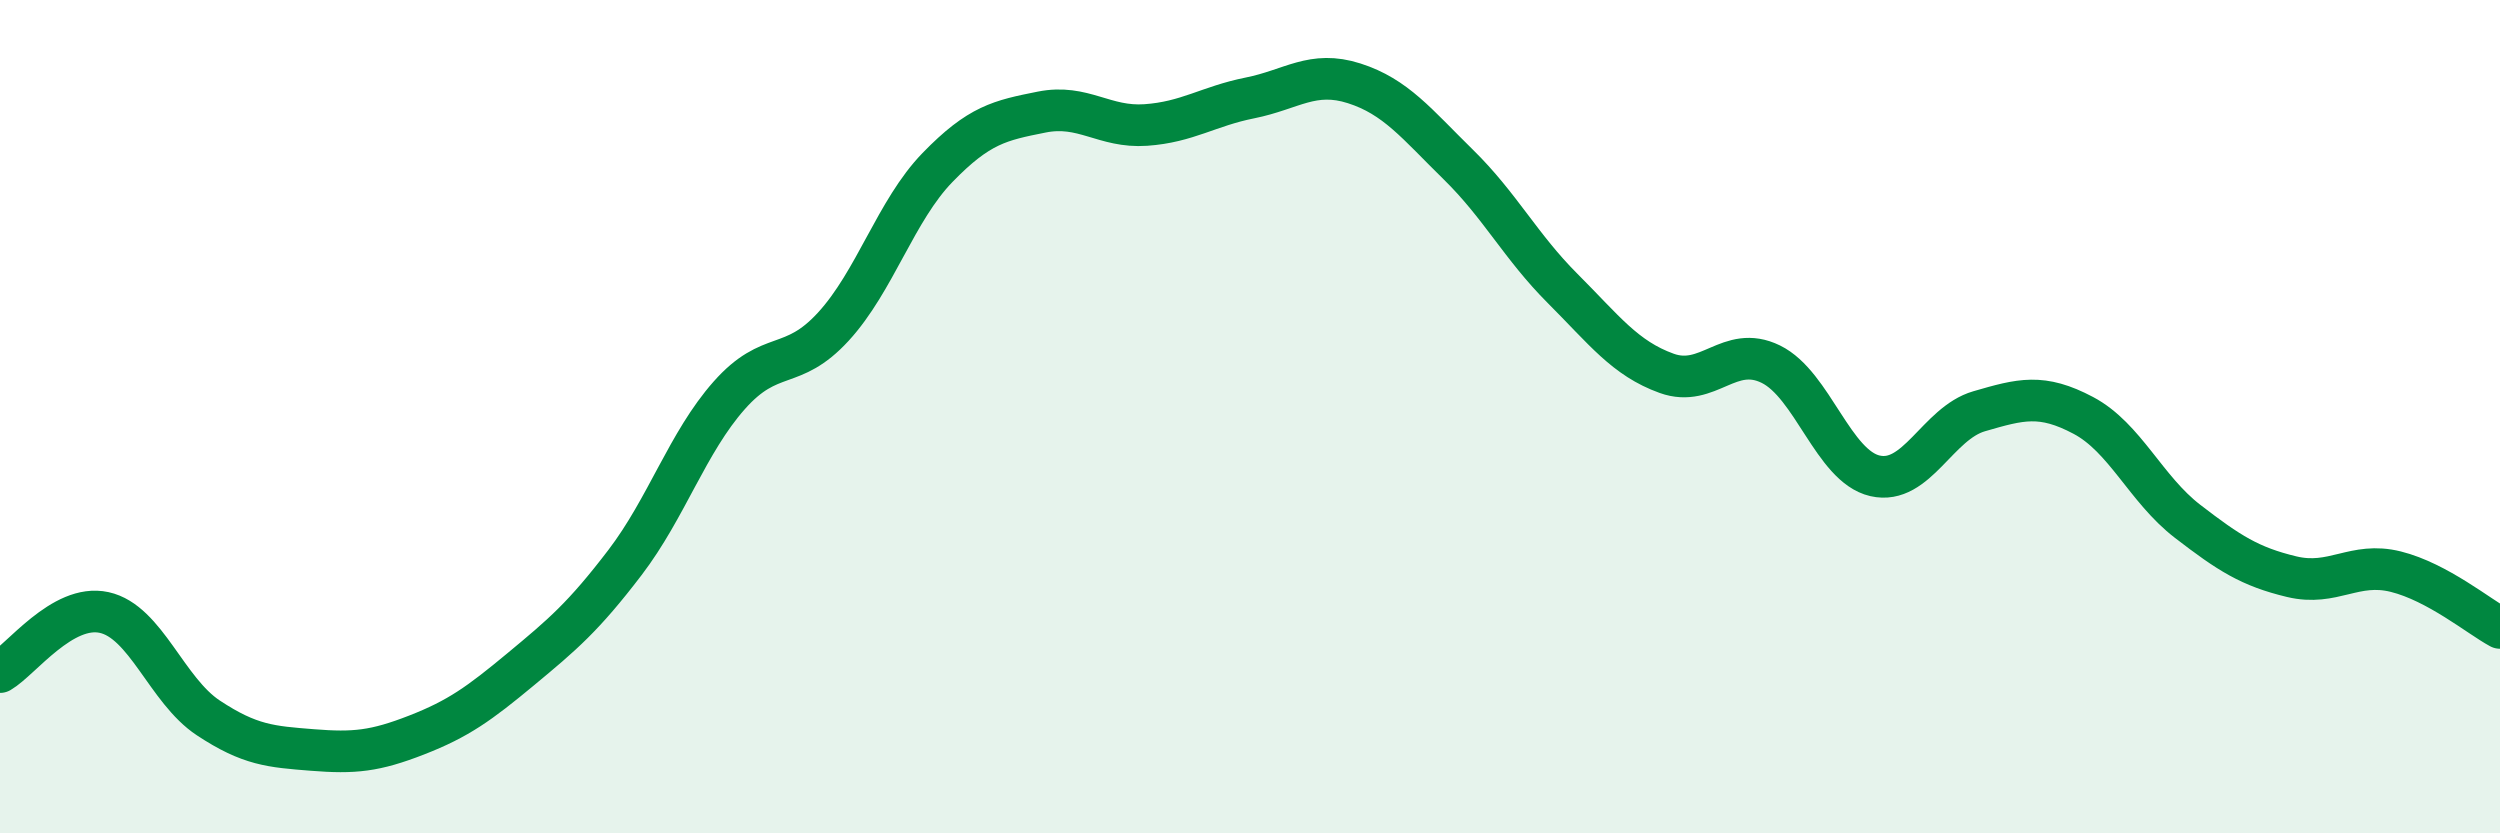 
    <svg width="60" height="20" viewBox="0 0 60 20" xmlns="http://www.w3.org/2000/svg">
      <path
        d="M 0,16.13 C 0.5,15.84 1.5,14.48 2.5,14.7 C 3.5,14.92 4,16.57 5,17.23 C 6,17.89 6.5,17.92 7.5,18 C 8.5,18.08 9,18.03 10,17.64 C 11,17.25 11.5,16.89 12.5,16.06 C 13.5,15.23 14,14.81 15,13.5 C 16,12.19 16.5,10.62 17.5,9.49 C 18.5,8.36 19,8.93 20,7.84 C 21,6.75 21.5,5.05 22.5,4.02 C 23.5,2.99 24,2.89 25,2.69 C 26,2.49 26.5,3.07 27.5,3 C 28.5,2.93 29,2.55 30,2.35 C 31,2.15 31.5,1.68 32.5,2 C 33.5,2.32 34,2.97 35,3.95 C 36,4.93 36.5,5.92 37.5,6.92 C 38.5,7.92 39,8.6 40,8.96 C 41,9.32 41.5,8.25 42.5,8.74 C 43.5,9.23 44,11.19 45,11.42 C 46,11.65 46.5,10.16 47.5,9.87 C 48.5,9.58 49,9.44 50,9.97 C 51,10.5 51.5,11.74 52.5,12.51 C 53.5,13.28 54,13.6 55,13.84 C 56,14.08 56.5,13.47 57.5,13.72 C 58.5,13.97 59.5,14.8 60,15.07L60 20L0 20Z"
        fill="#008740"
        opacity="0.1"
        stroke-linecap="round"
        stroke-linejoin="round"
      />
      <path
        d="M 0,16.13 C 0.5,15.84 1.5,14.48 2.5,14.7 C 3.5,14.92 4,16.57 5,17.23 C 6,17.89 6.5,17.92 7.5,18 C 8.5,18.08 9,18.03 10,17.64 C 11,17.25 11.5,16.89 12.5,16.06 C 13.5,15.23 14,14.81 15,13.5 C 16,12.19 16.5,10.62 17.5,9.49 C 18.5,8.36 19,8.93 20,7.84 C 21,6.75 21.5,5.05 22.5,4.02 C 23.5,2.99 24,2.89 25,2.69 C 26,2.49 26.5,3.07 27.5,3 C 28.5,2.93 29,2.55 30,2.35 C 31,2.15 31.5,1.68 32.5,2 C 33.5,2.32 34,2.97 35,3.95 C 36,4.93 36.5,5.92 37.5,6.92 C 38.5,7.92 39,8.6 40,8.96 C 41,9.32 41.5,8.25 42.5,8.74 C 43.5,9.23 44,11.19 45,11.42 C 46,11.65 46.5,10.16 47.5,9.87 C 48.5,9.58 49,9.44 50,9.97 C 51,10.5 51.5,11.74 52.5,12.51 C 53.5,13.28 54,13.6 55,13.84 C 56,14.08 56.5,13.47 57.5,13.72 C 58.5,13.97 59.5,14.8 60,15.07"
        stroke="#008740"
        stroke-width="1"
        fill="none"
        stroke-linecap="round"
        stroke-linejoin="round"
      />
    </svg>
  
